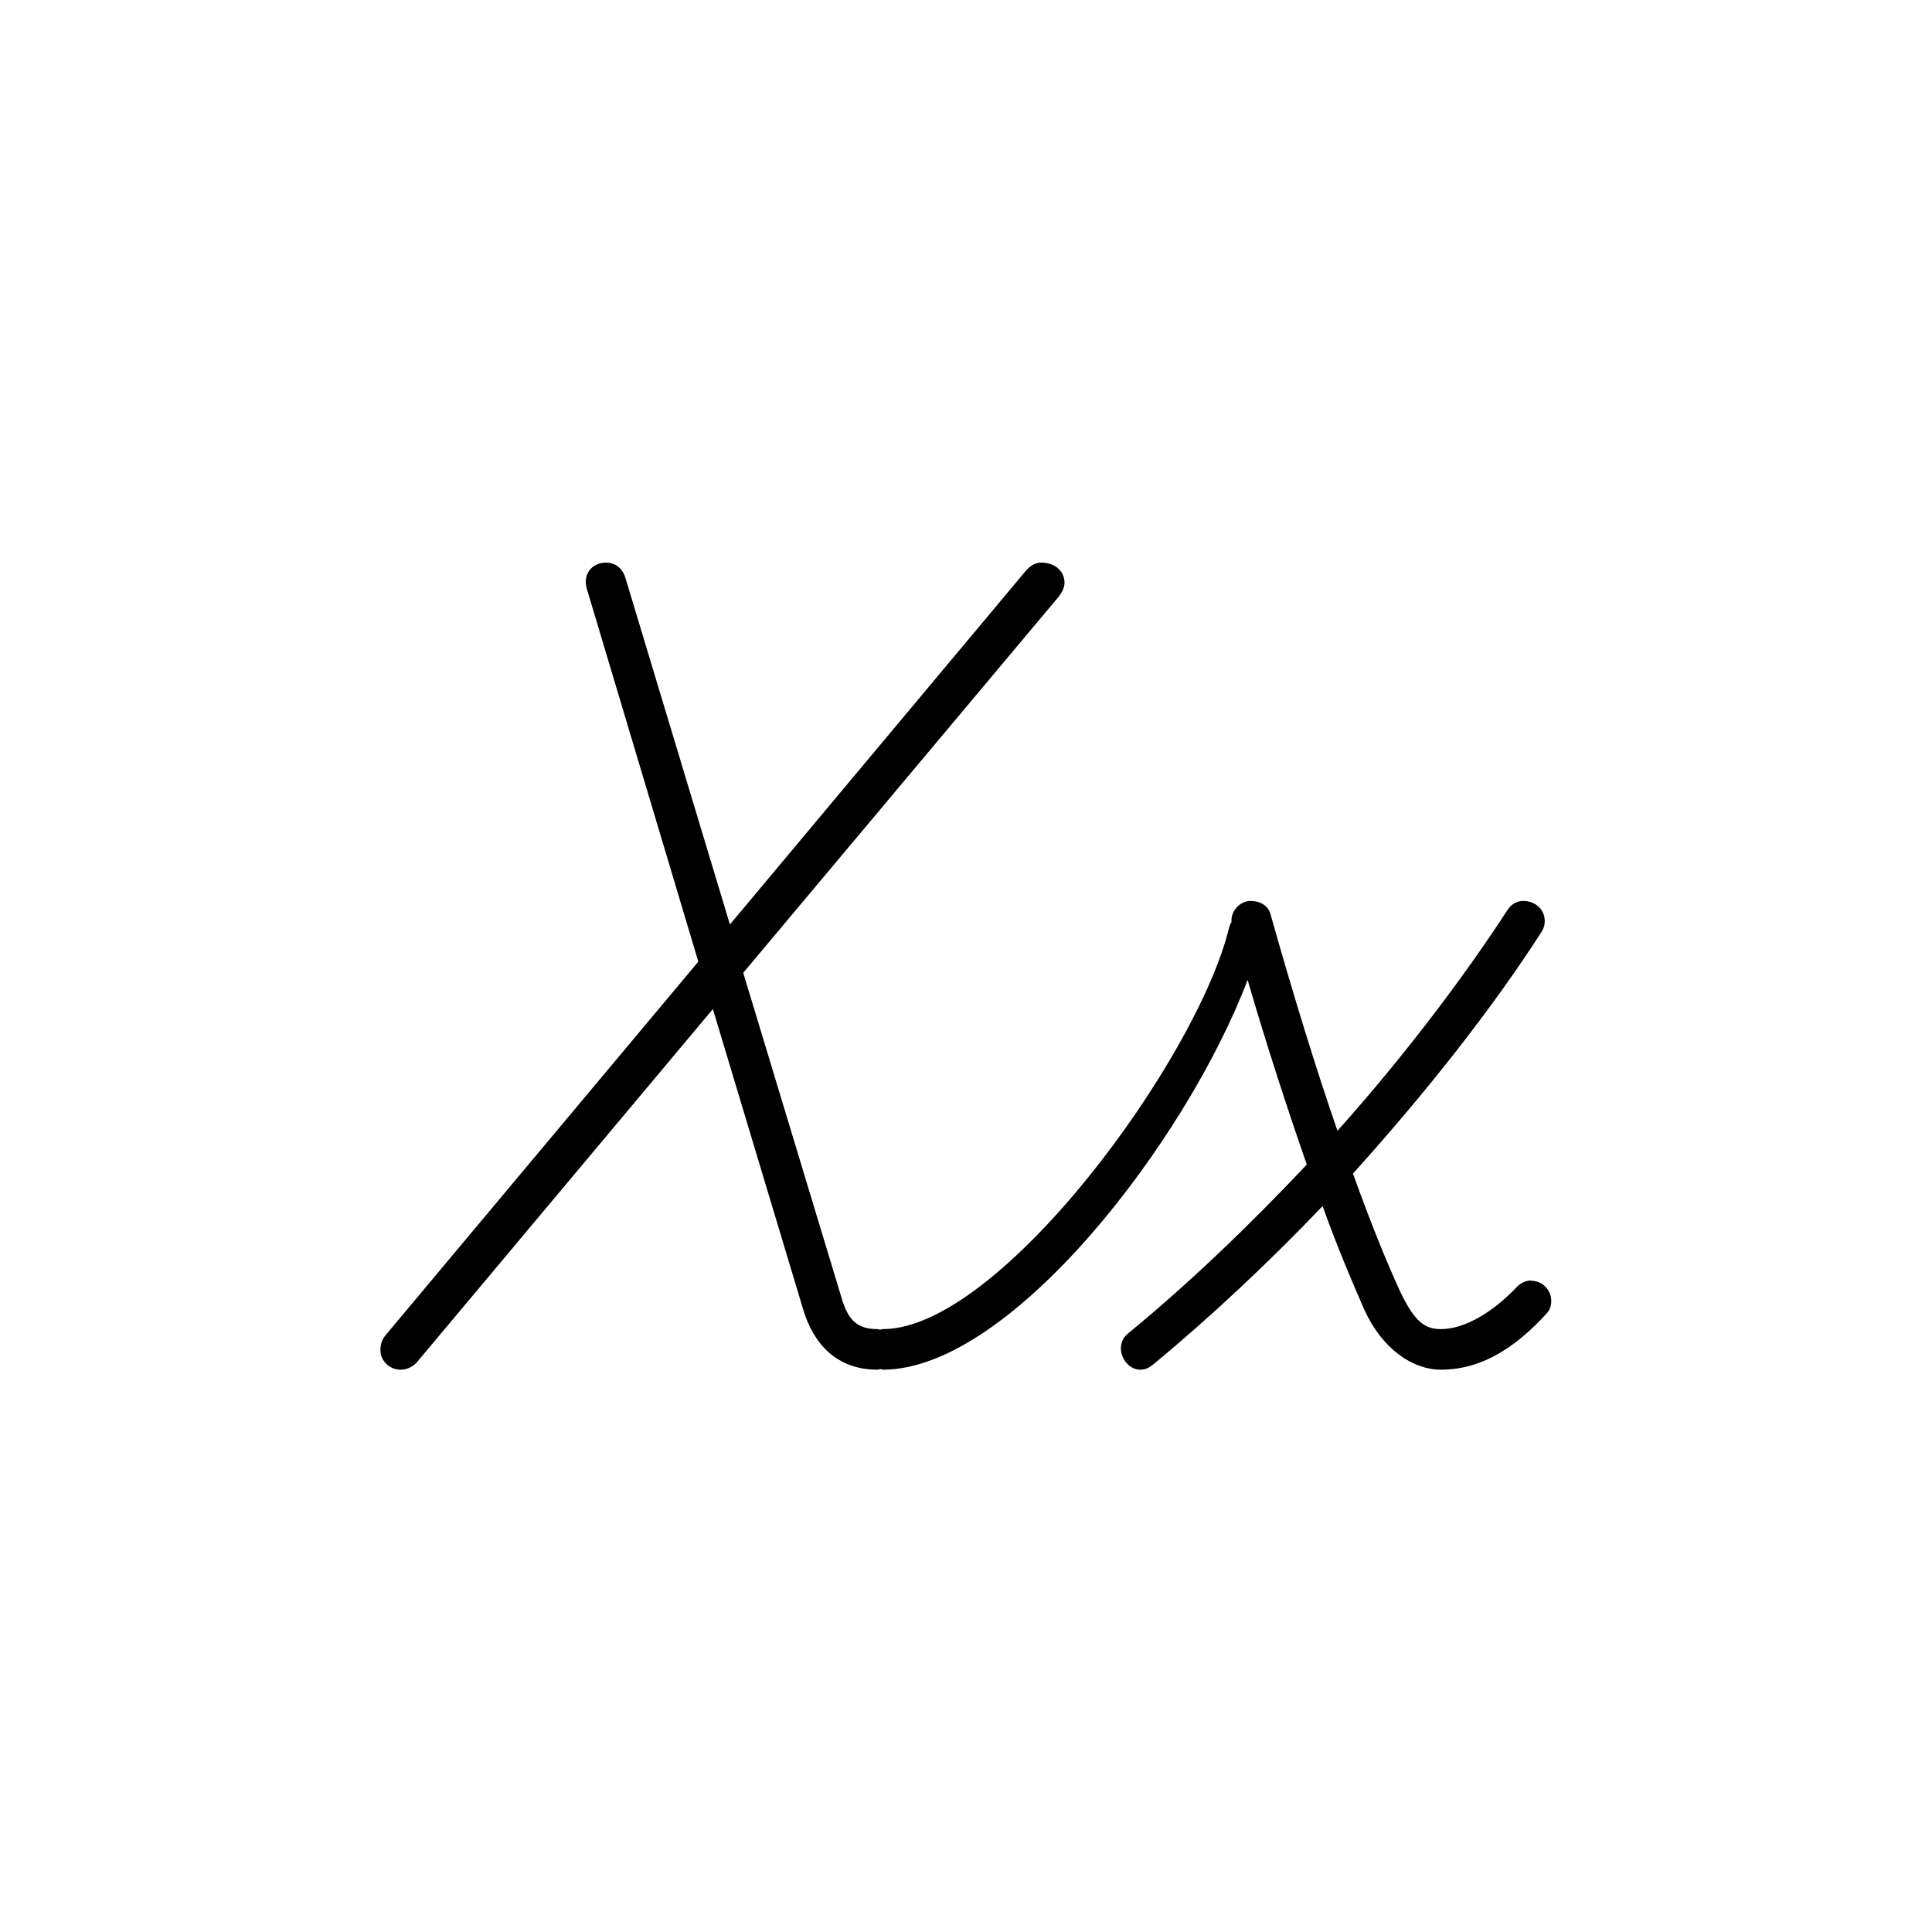 <svg id="Layer_1" xmlns="http://www.w3.org/2000/svg" viewBox="0 0 62.36 62.36">
  <defs>
    <style>
      .cls-1 {
        fill: #fff;
      }
    </style>
  </defs>
  <rect class="cls-1" y="0" width="62.36" height="62.36"></rect>
  <path d="M49.42,41.33c-.15,0-.33.07-.47.22-.76.8-1.67,1.35-2.44,1.35-.51,0-.84-.22-1.31-1.2-.44-.95-.98-2.29-1.53-3.82,2.4-2.66,4.51-5.35,6.08-7.79.07-.11.11-.22.11-.36,0-.4-.33-.65-.69-.65-.18,0-.36.07-.51.29-1.42,2.18-3.31,4.69-5.49,7.13-.73-2.11-1.46-4.51-2.15-6.95-.07-.33-.36-.47-.66-.47s-.64.29-.61.68c-.04.06-.06.12-.08.19-1.02,4.22-7.39,12.95-11.17,12.95-.03,0-.06.01-.09.02-.03,0-.06-.02-.09-.02-.65,0-.95-.29-1.16-1.02l-3.17-10.48,10.19-12.15c.11-.15.18-.29.18-.44,0-.36-.29-.65-.76-.65-.15,0-.33.07-.51.29l-9.53,11.39-3.38-11.21c-.11-.33-.36-.47-.62-.47-.44,0-.76.36-.62.84l3.6,12.04-10.08,12.04c-.15.18-.18.33-.18.51,0,.33.29.62.65.62.18,0,.36-.07.51-.22l9.57-11.42,2.91,9.68c.33,1.13,1.09,1.96,2.4,1.96.03,0,.06-.01.09-.02.03,0,.06.02.09.02,4.13,0,9.8-7.39,11.77-12.58.62,2.13,1.28,4.15,1.91,5.96-1.82,1.93-3.78,3.82-5.78,5.46-.18.15-.22.33-.22.47,0,.36.29.69.62.69.15,0,.25-.04.4-.15,1.89-1.56,3.75-3.31,5.49-5.13.47,1.31.95,2.44,1.35,3.35.58,1.27,1.56,1.93,2.47,1.93,1.42,0,2.51-.84,3.38-1.78.15-.15.18-.29.18-.44,0-.36-.29-.65-.65-.65Z"></path>
</svg>